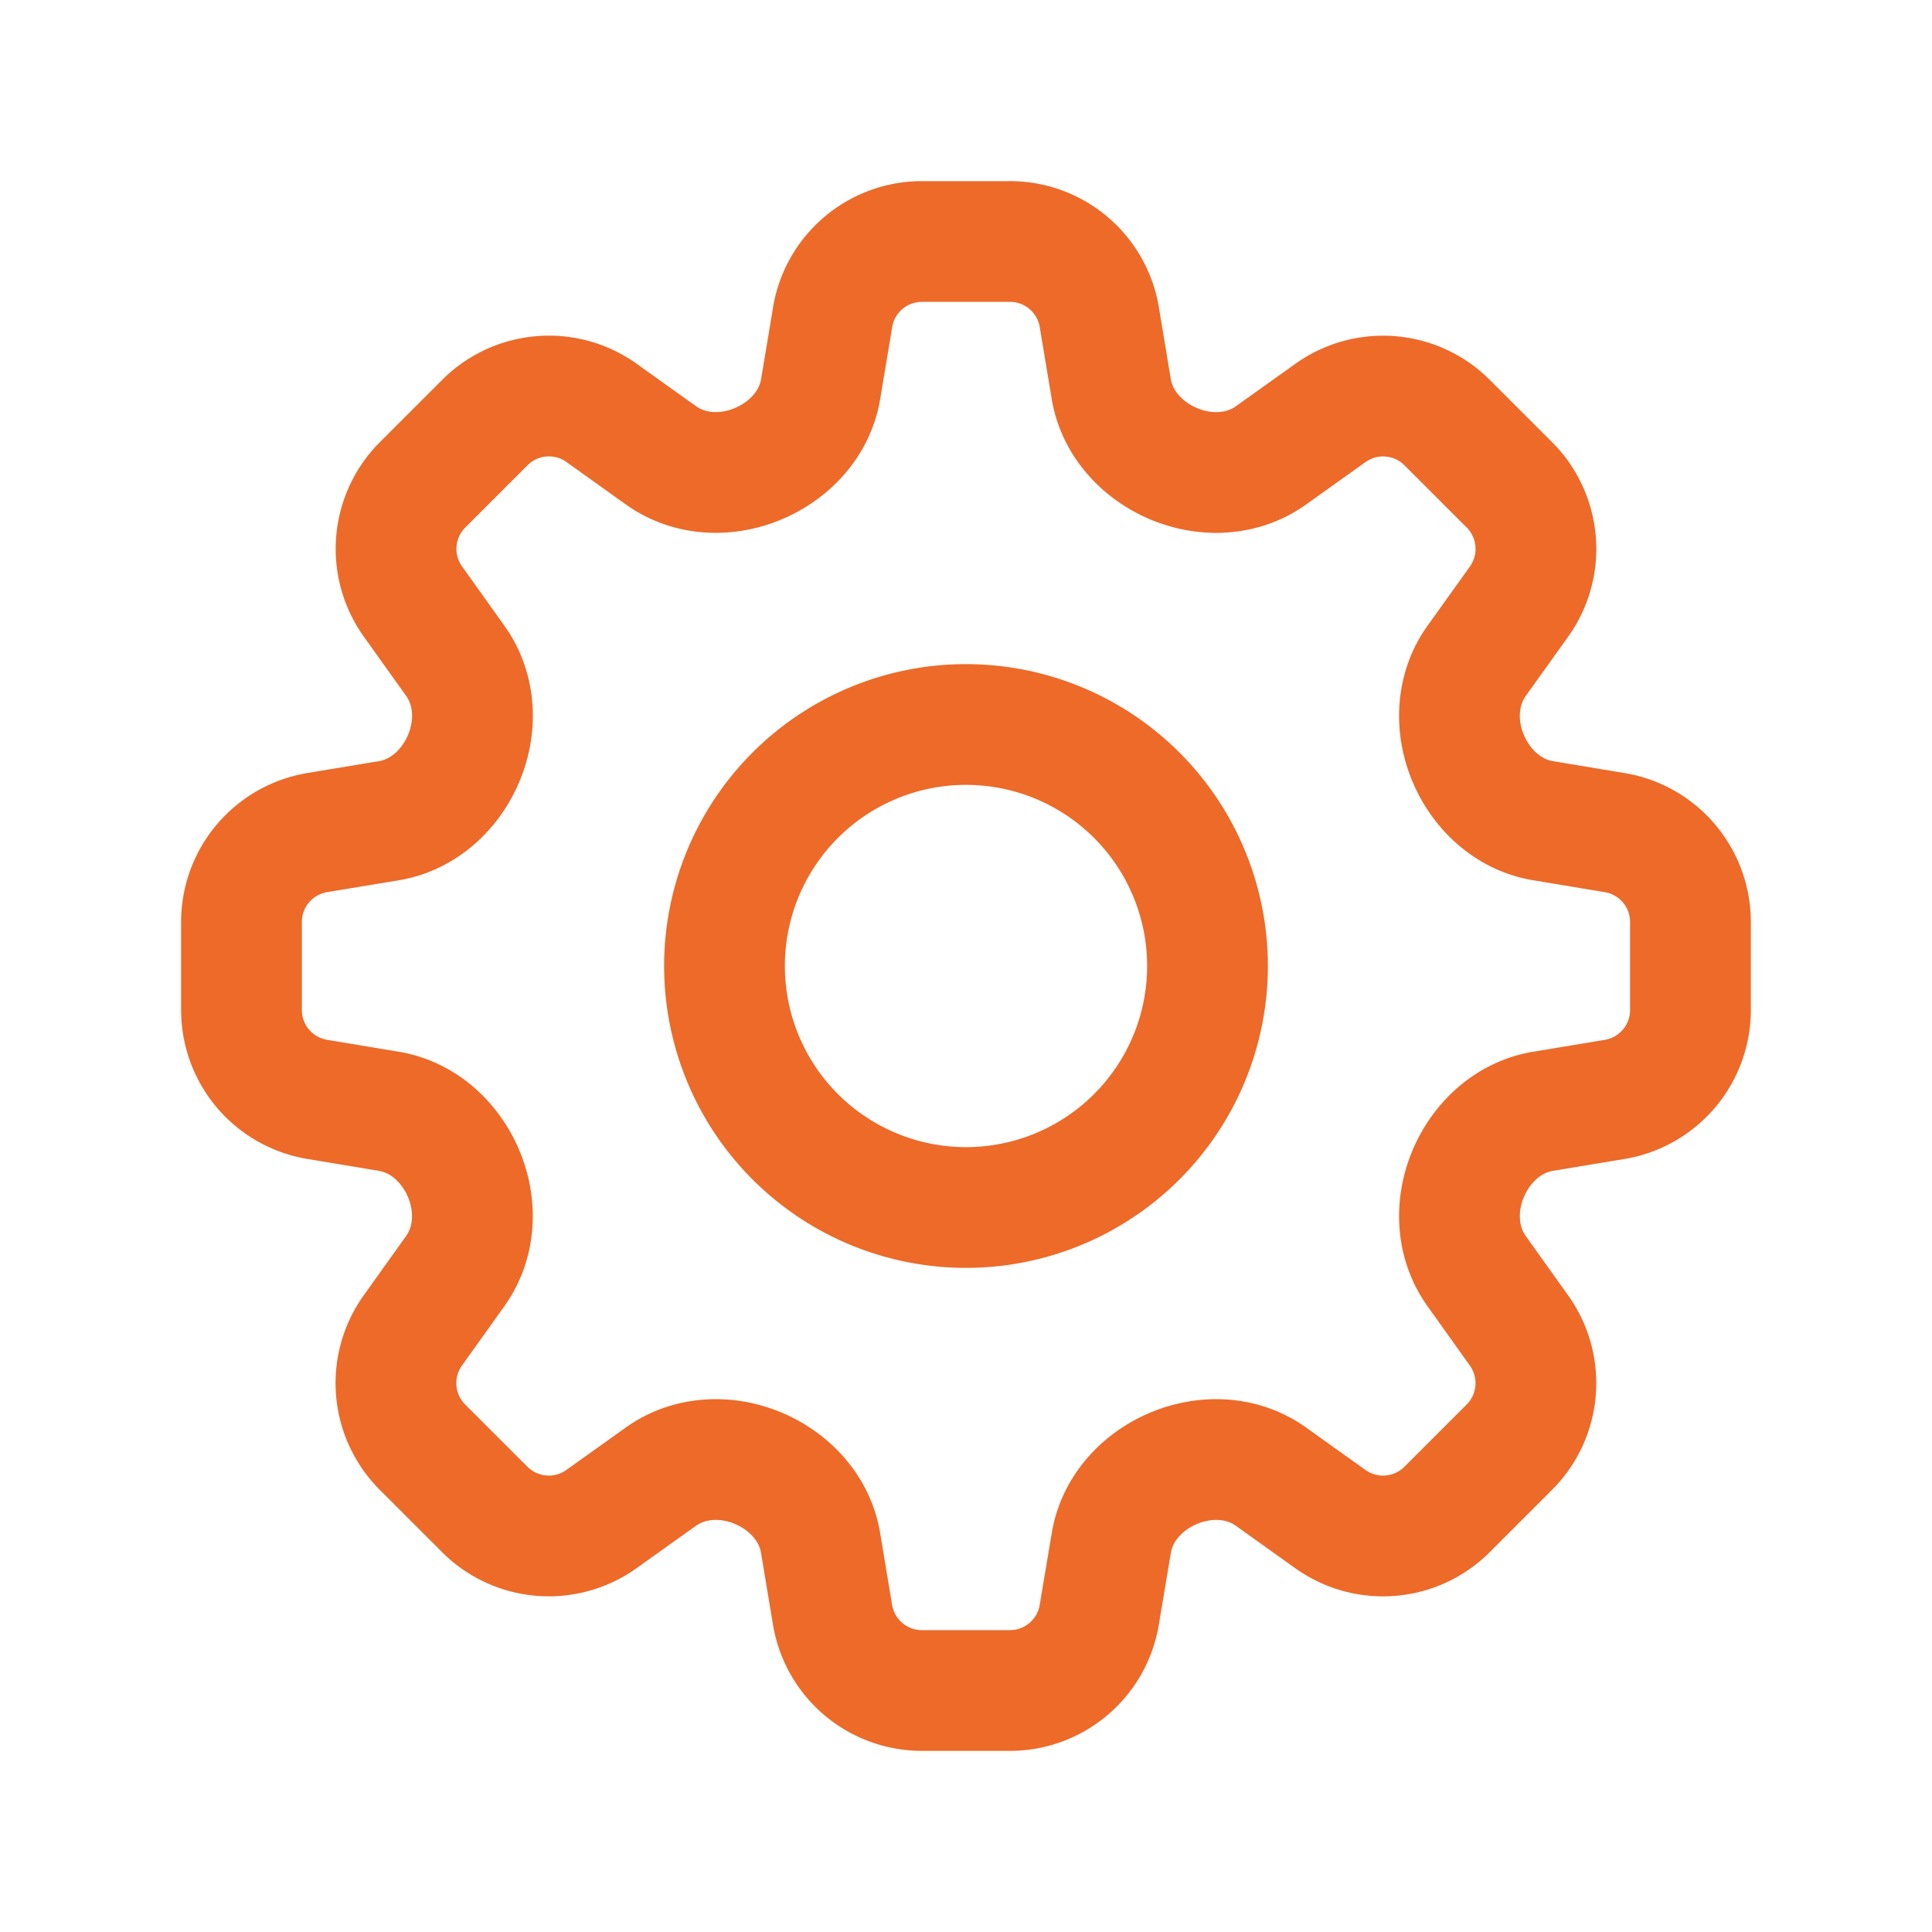 <svg xmlns="http://www.w3.org/2000/svg" viewBox="0 0 40 40" fill="none">
  <path stroke="#ed6a29" stroke-linecap="round" stroke-linejoin="round" stroke-width="2.5" d="M17.238 6.567A1.875 1.875 0 0119.088 5h1.822c.917 0 1.7.663 1.85 1.567l.248 1.49c.118.707.64 1.274 1.302 1.549.662.275 1.423.238 2.006-.179l1.23-.878a1.875 1.875 0 012.415.2l1.29 1.29c.647.647.732 1.669.2 2.415l-.88 1.23c-.416.583-.453 1.343-.178 2.005.275.662.842 1.184 1.55 1.302l1.489.248c.904.15 1.567.933 1.567 1.85v1.823c0 .916-.663 1.698-1.567 1.85l-1.49.247c-.707.118-1.274.64-1.549 1.302-.275.662-.238 1.423.179 2.006l.878 1.23a1.875 1.875 0 01-.2 2.415l-1.29 1.29a1.875 1.875 0 01-2.415.2l-1.23-.879c-.583-.417-1.343-.453-2.006-.178-.662.274-1.183.841-1.3 1.548l-.25 1.49A1.875 1.875 0 0120.91 35h-1.823a1.875 1.875 0 01-1.85-1.567l-.248-1.49c-.117-.707-.639-1.274-1.301-1.549-.662-.274-1.423-.238-2.007.18l-1.229.877a1.875 1.875 0 01-2.416-.2l-1.289-1.289a1.875 1.875 0 01-.2-2.416l.879-1.23c.416-.583.453-1.343.178-2.005-.275-.662-.842-1.184-1.549-1.302l-1.49-.248A1.875 1.875 0 015 20.911v-1.823c0-.916.662-1.698 1.567-1.85l1.49-.247c.706-.118 1.273-.64 1.548-1.302.275-.662.239-1.423-.178-2.006l-.878-1.23a1.875 1.875 0 01.2-2.415l1.29-1.29a1.875 1.875 0 012.415-.2l1.23.879c.582.417 1.343.453 2.005.178.662-.274 1.184-.841 1.301-1.548l.249-1.49z"/>
  <path stroke="#ed6a29" stroke-linecap="round" stroke-linejoin="round" stroke-width="2.5" d="M25 20a5 5 0 11-10 0 5 5 0 0110 0z"/>
</svg>